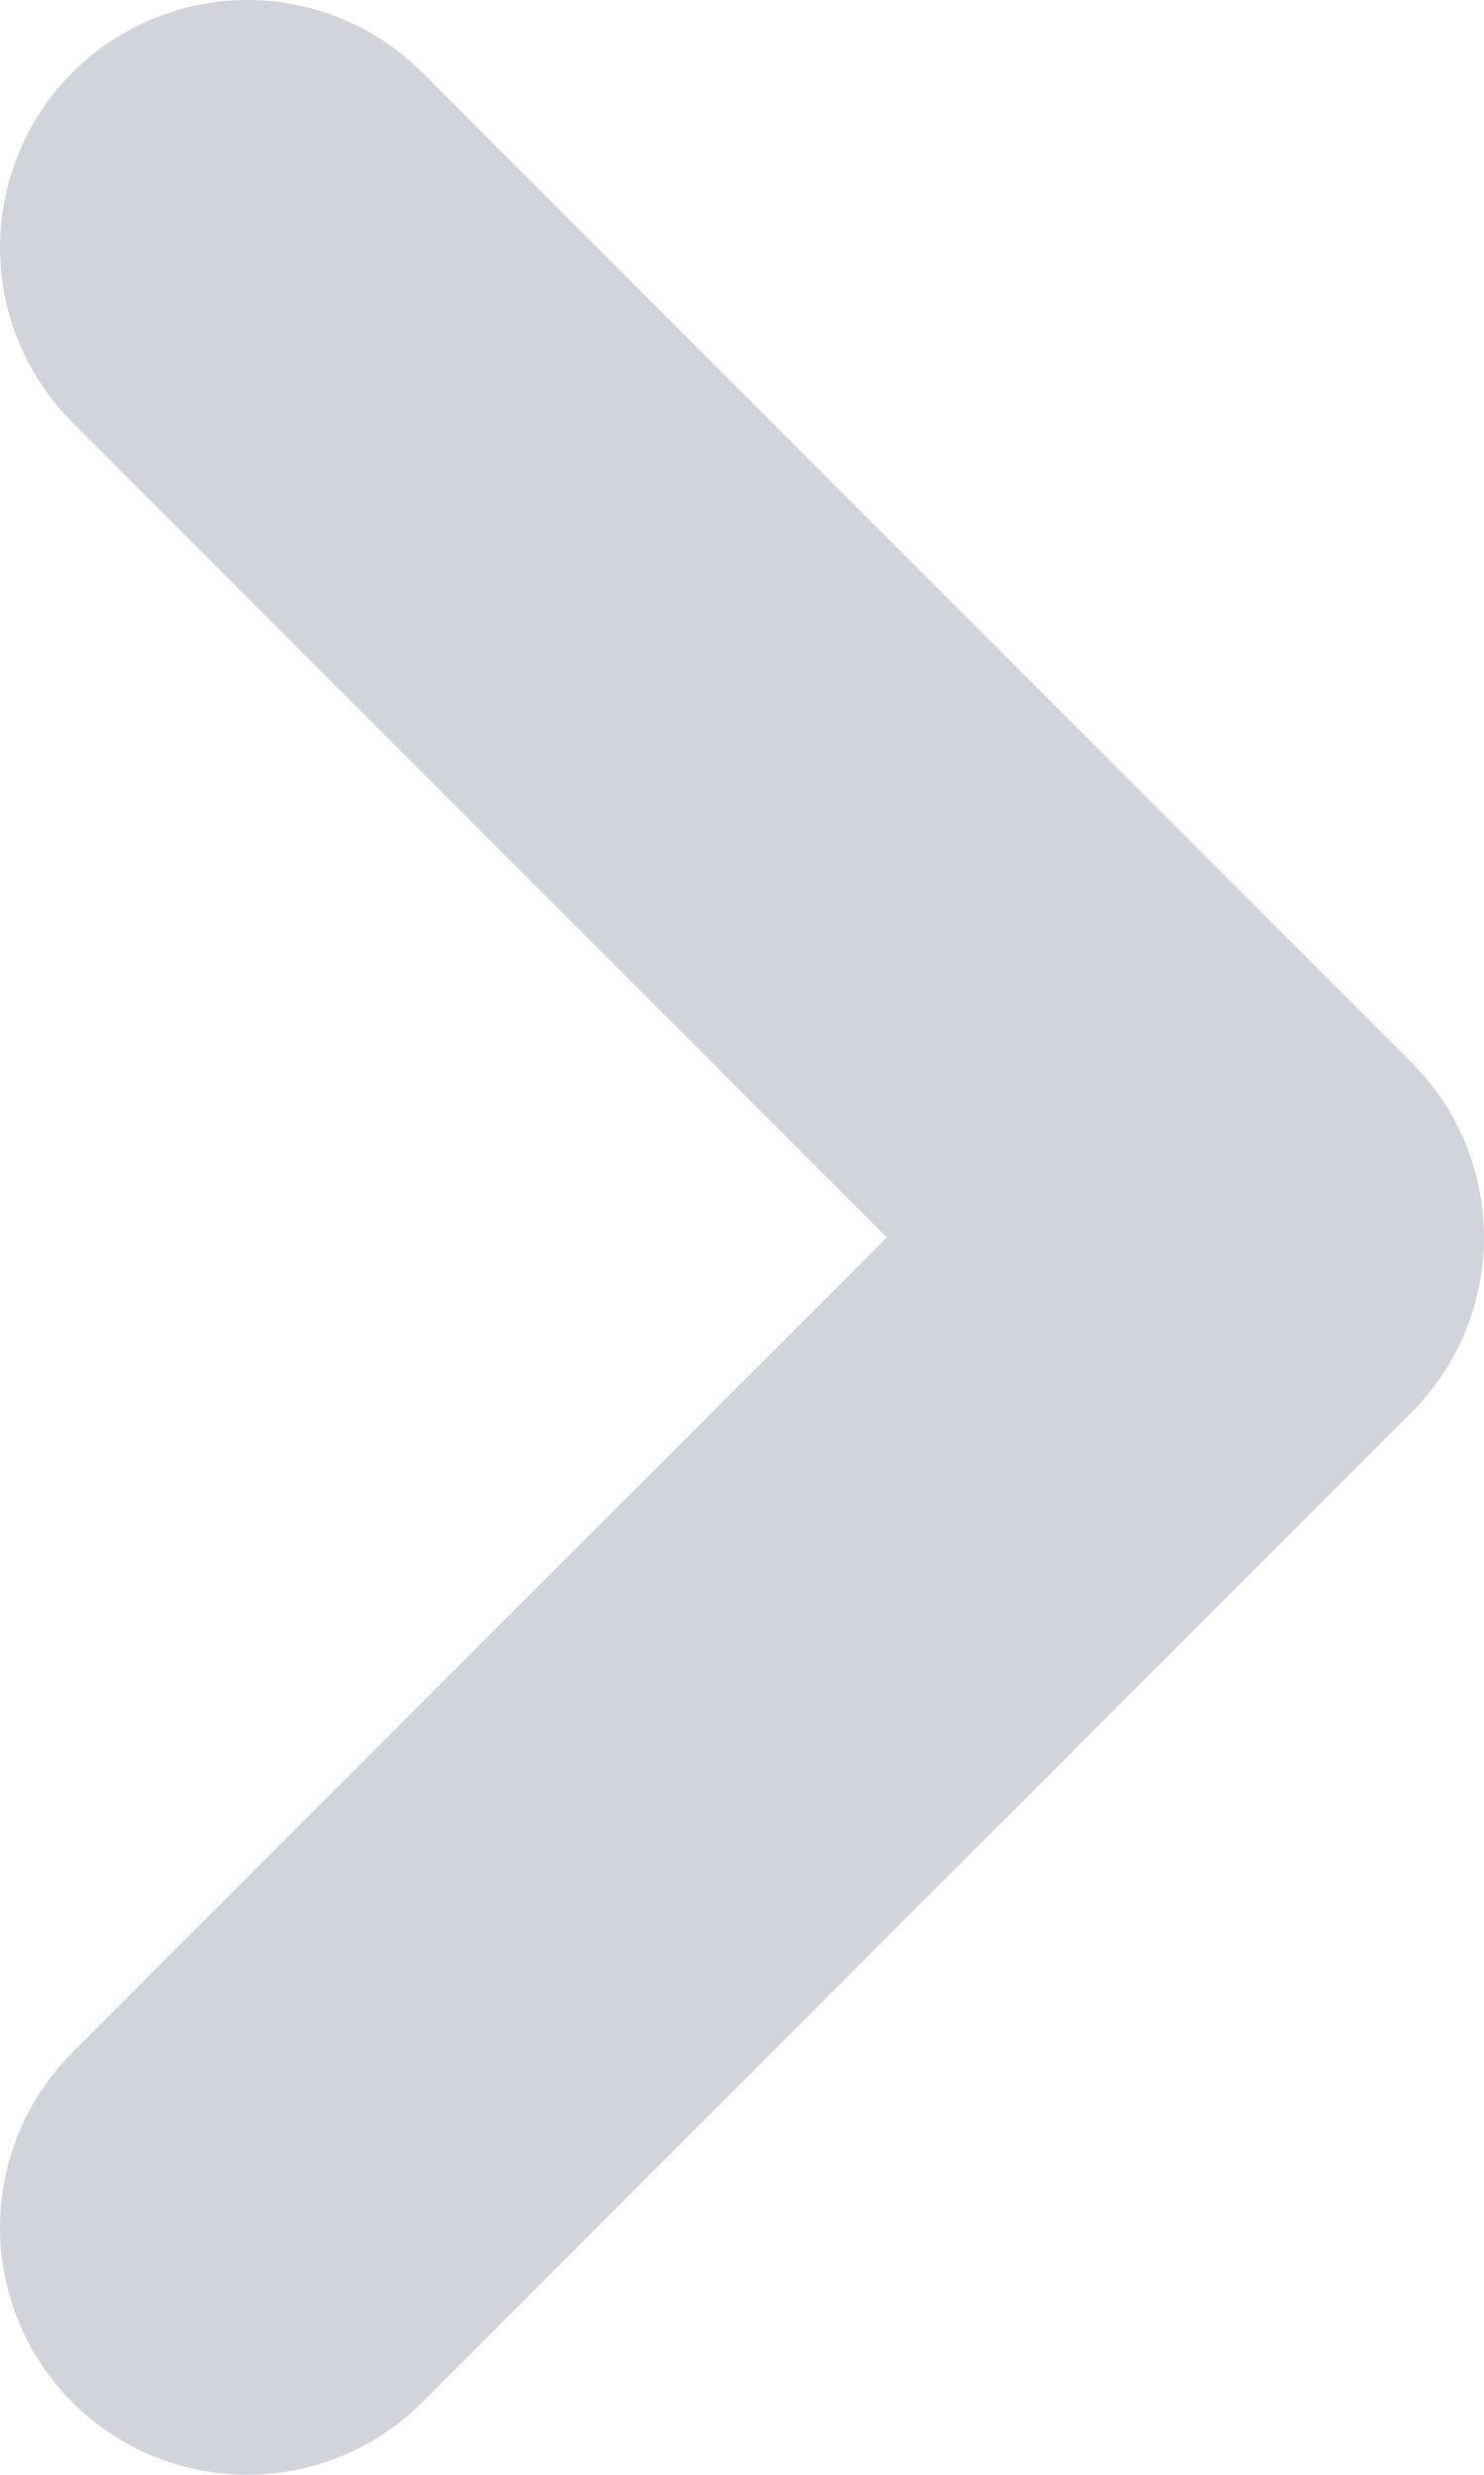 <svg aria-hidden="true" xmlns="http://www.w3.org/2000/svg" fill="none" viewBox="0 0 6 10"><path stroke="#D1D5DB" stroke-linecap="round" stroke-linejoin="round" stroke-width="2" d="m1 9 4-4-4-4"/></svg>
